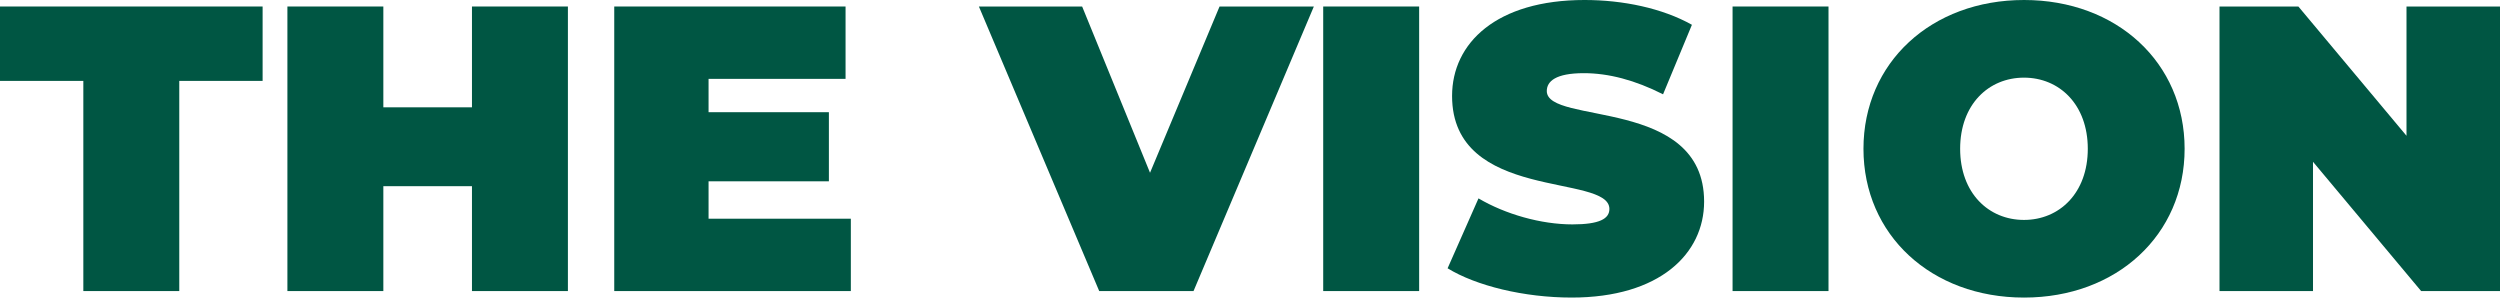 <?xml version="1.0" encoding="UTF-8"?>
<svg xmlns="http://www.w3.org/2000/svg" id="Layer_2" data-name="Layer 2" viewBox="0 0 368.99 43.92">
  <defs>
    <style>
      .cls-1 {
        fill: #005643;
      }
    </style>
  </defs>
  <g id="Layer_1-2" data-name="Layer 1">
    <g>
      <path class="cls-1" d="M12.3,11.94H0V.96h38.76v10.98h-12.3v31.02h-14.16V11.94Z"></path>
      <path class="cls-1" d="M83.82.96v42h-14.16v-15.48h-13.08v15.48h-14.16V.96h14.16v14.88h13.08V.96h14.16Z"></path>
      <path class="cls-1" d="M125.58,32.28v10.68h-34.92V.96h34.14v10.68h-20.22v4.92h17.76v10.2h-17.76v5.52h21Z"></path>
      <path class="cls-1" d="M193.92.96l-17.76,42h-13.92L144.48.96h15.24l10.02,24.54L180,.96h13.92Z"></path>
      <path class="cls-1" d="M195.3.96h14.16v42h-14.16V.96Z"></path>
      <path class="cls-1" d="M213.66,39.6l4.56-10.32c3.96,2.34,9.24,3.84,13.86,3.84,4.02,0,5.46-.84,5.46-2.28,0-5.28-23.22-1.02-23.22-16.68,0-7.8,6.54-14.16,19.56-14.16,5.64,0,11.46,1.2,15.84,3.66l-4.26,10.26c-4.14-2.1-8.04-3.12-11.7-3.12-4.14,0-5.46,1.2-5.46,2.64,0,5.04,23.22.84,23.22,16.32,0,7.68-6.54,14.16-19.56,14.16-7.02,0-14.1-1.74-18.3-4.32Z"></path>
      <path class="cls-1" d="M255.72.96h14.16v42h-14.16V.96Z"></path>
      <path class="cls-1" d="M275.04,21.96c0-12.72,10.02-21.96,23.7-21.96s23.7,9.24,23.7,21.96-10.02,21.96-23.7,21.96-23.7-9.24-23.7-21.96ZM308.15,21.96c0-6.54-4.2-10.5-9.42-10.5s-9.42,3.96-9.42,10.5,4.2,10.5,9.42,10.5,9.42-3.96,9.42-10.5Z"></path>
      <path class="cls-1" d="M368.99.96v42h-11.64l-15.96-19.08v19.08h-13.8V.96h11.64l15.96,19.08V.96h13.8Z"></path>
    </g>
  </g>
</svg>
